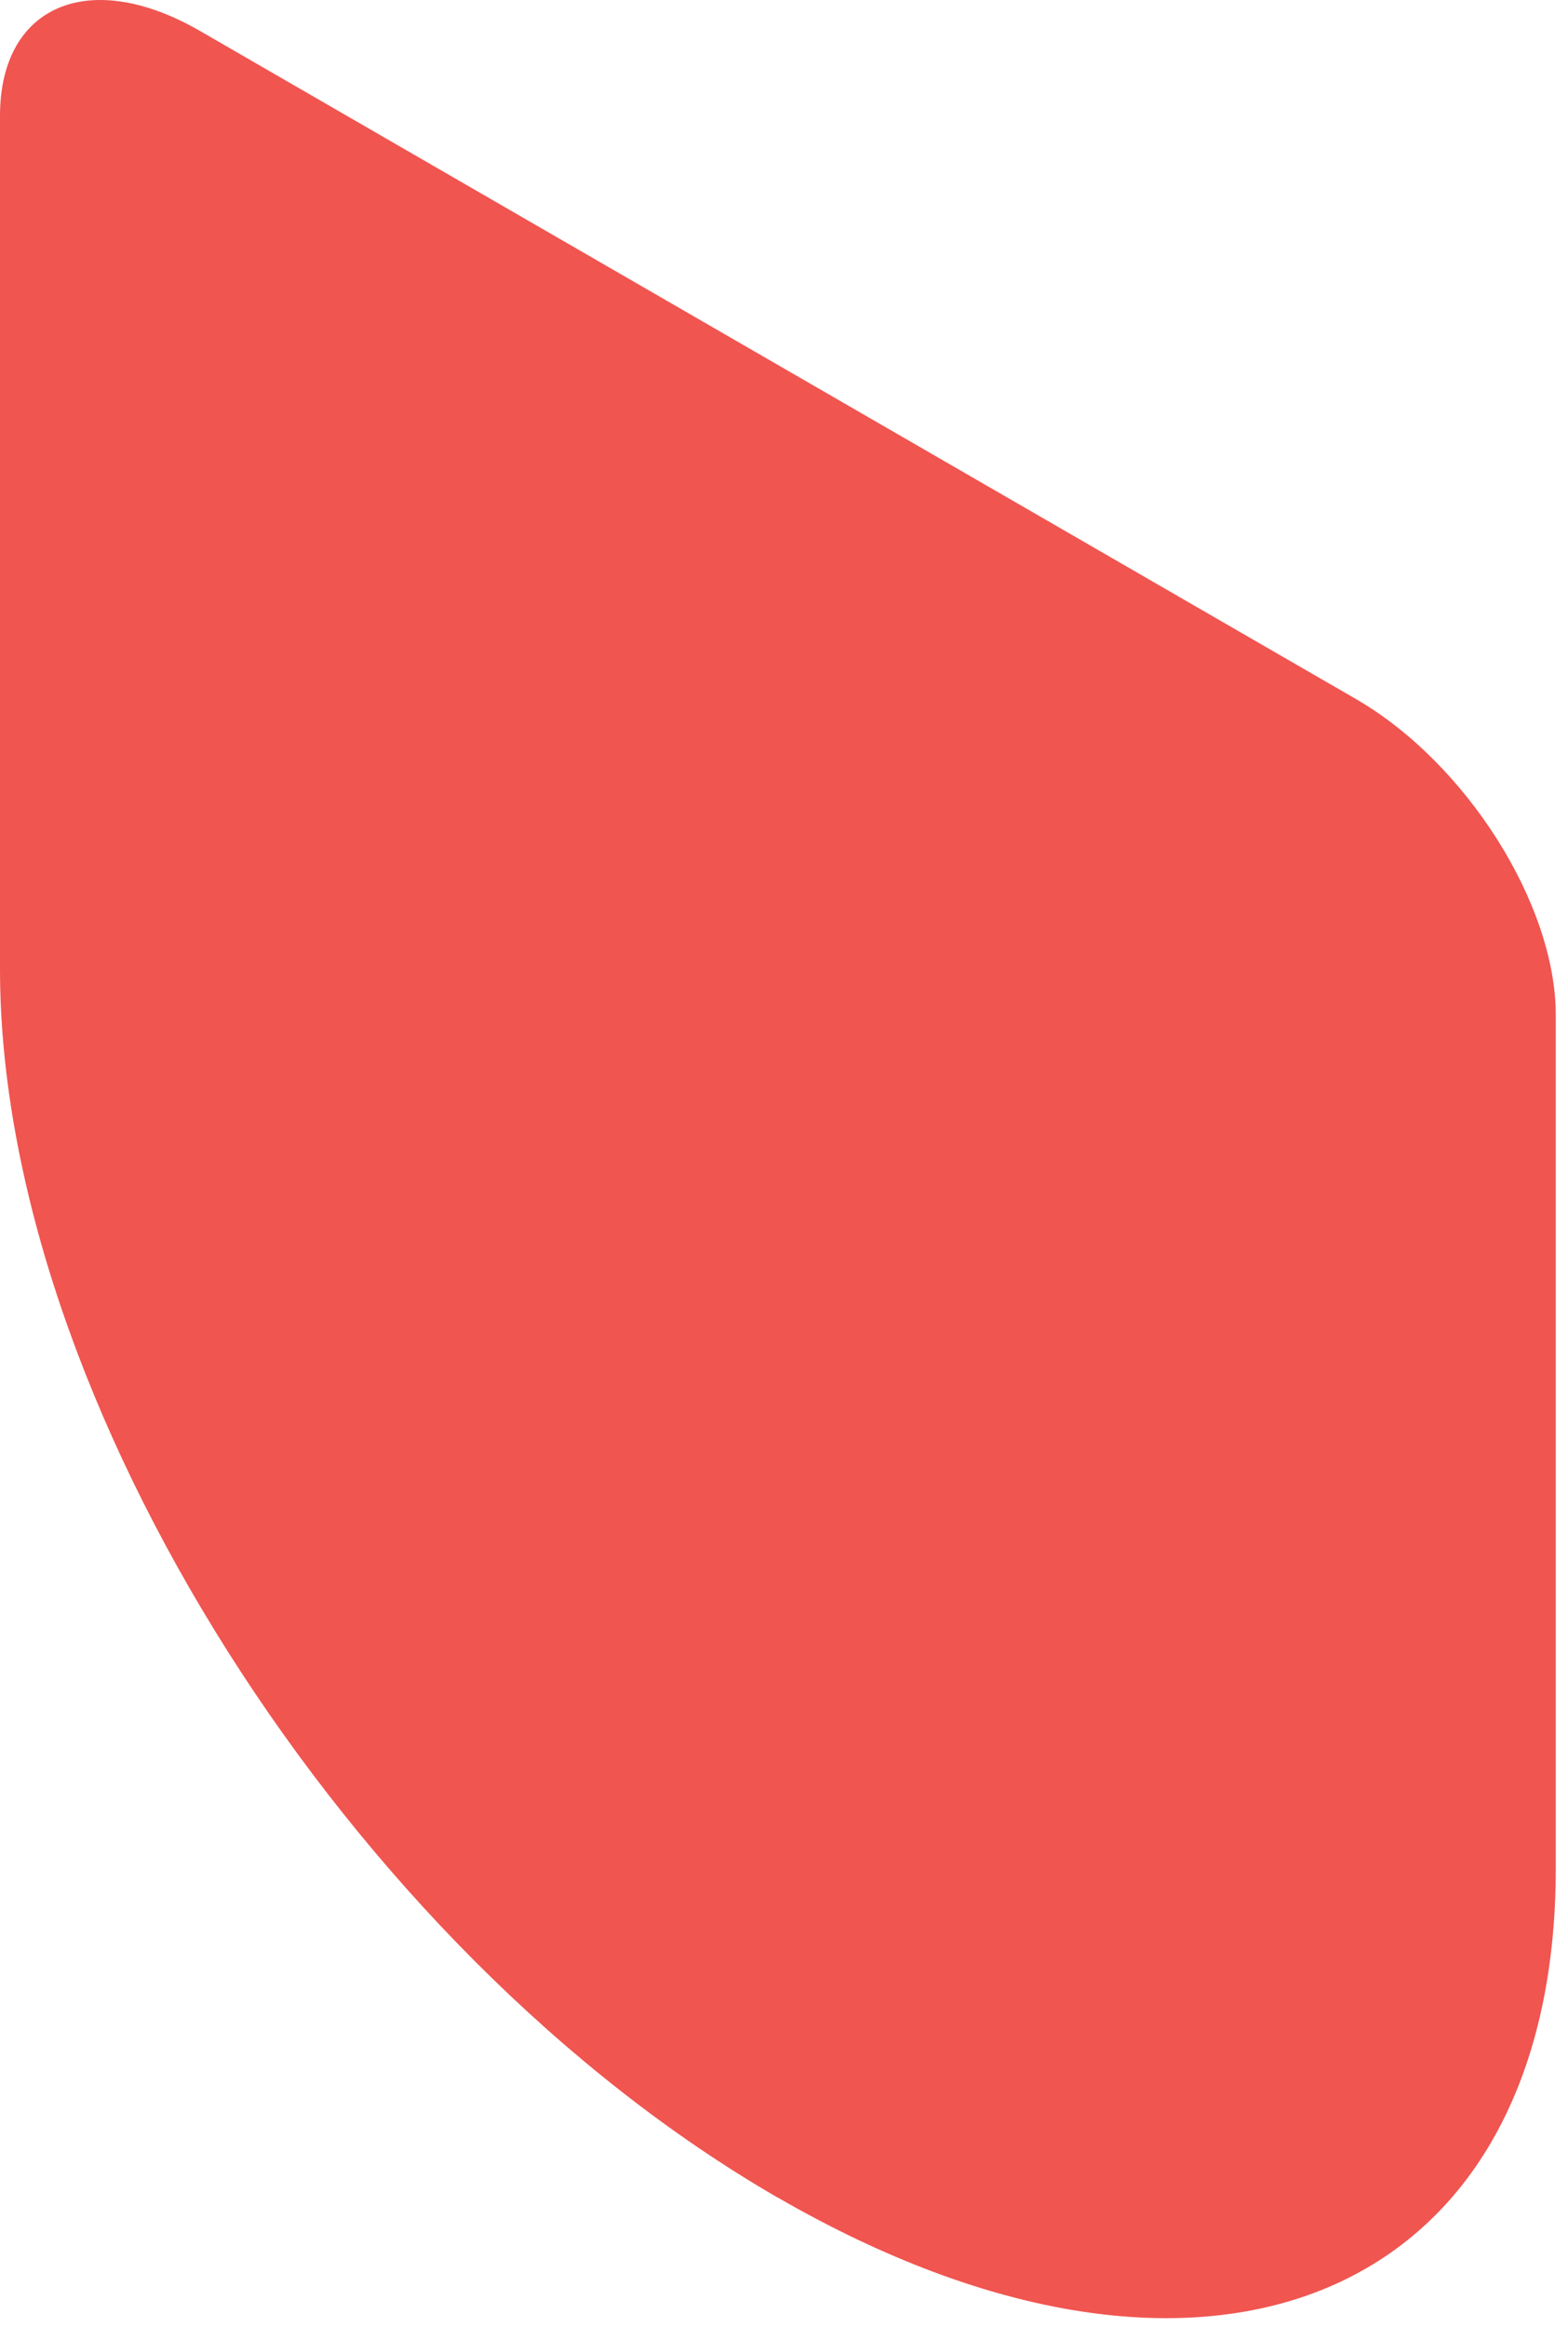 <?xml version="1.0" encoding="utf-8"?>
<svg xmlns="http://www.w3.org/2000/svg" fill="none" height="100%" overflow="visible" preserveAspectRatio="none" style="display: block;" viewBox="0 0 58 86" width="100%">
<path d="M28.772 81.223C12.88 72.044 0 51.71 0 35.816V4.281C0 0.19 3.312 -1.215 7.401 1.146L50.146 25.829C54.236 28.19 57.548 33.423 57.548 37.514V69.053C57.548 84.951 44.664 90.394 28.772 81.219V81.223Z" fill="#F05550" id="Vector"/>
</svg>